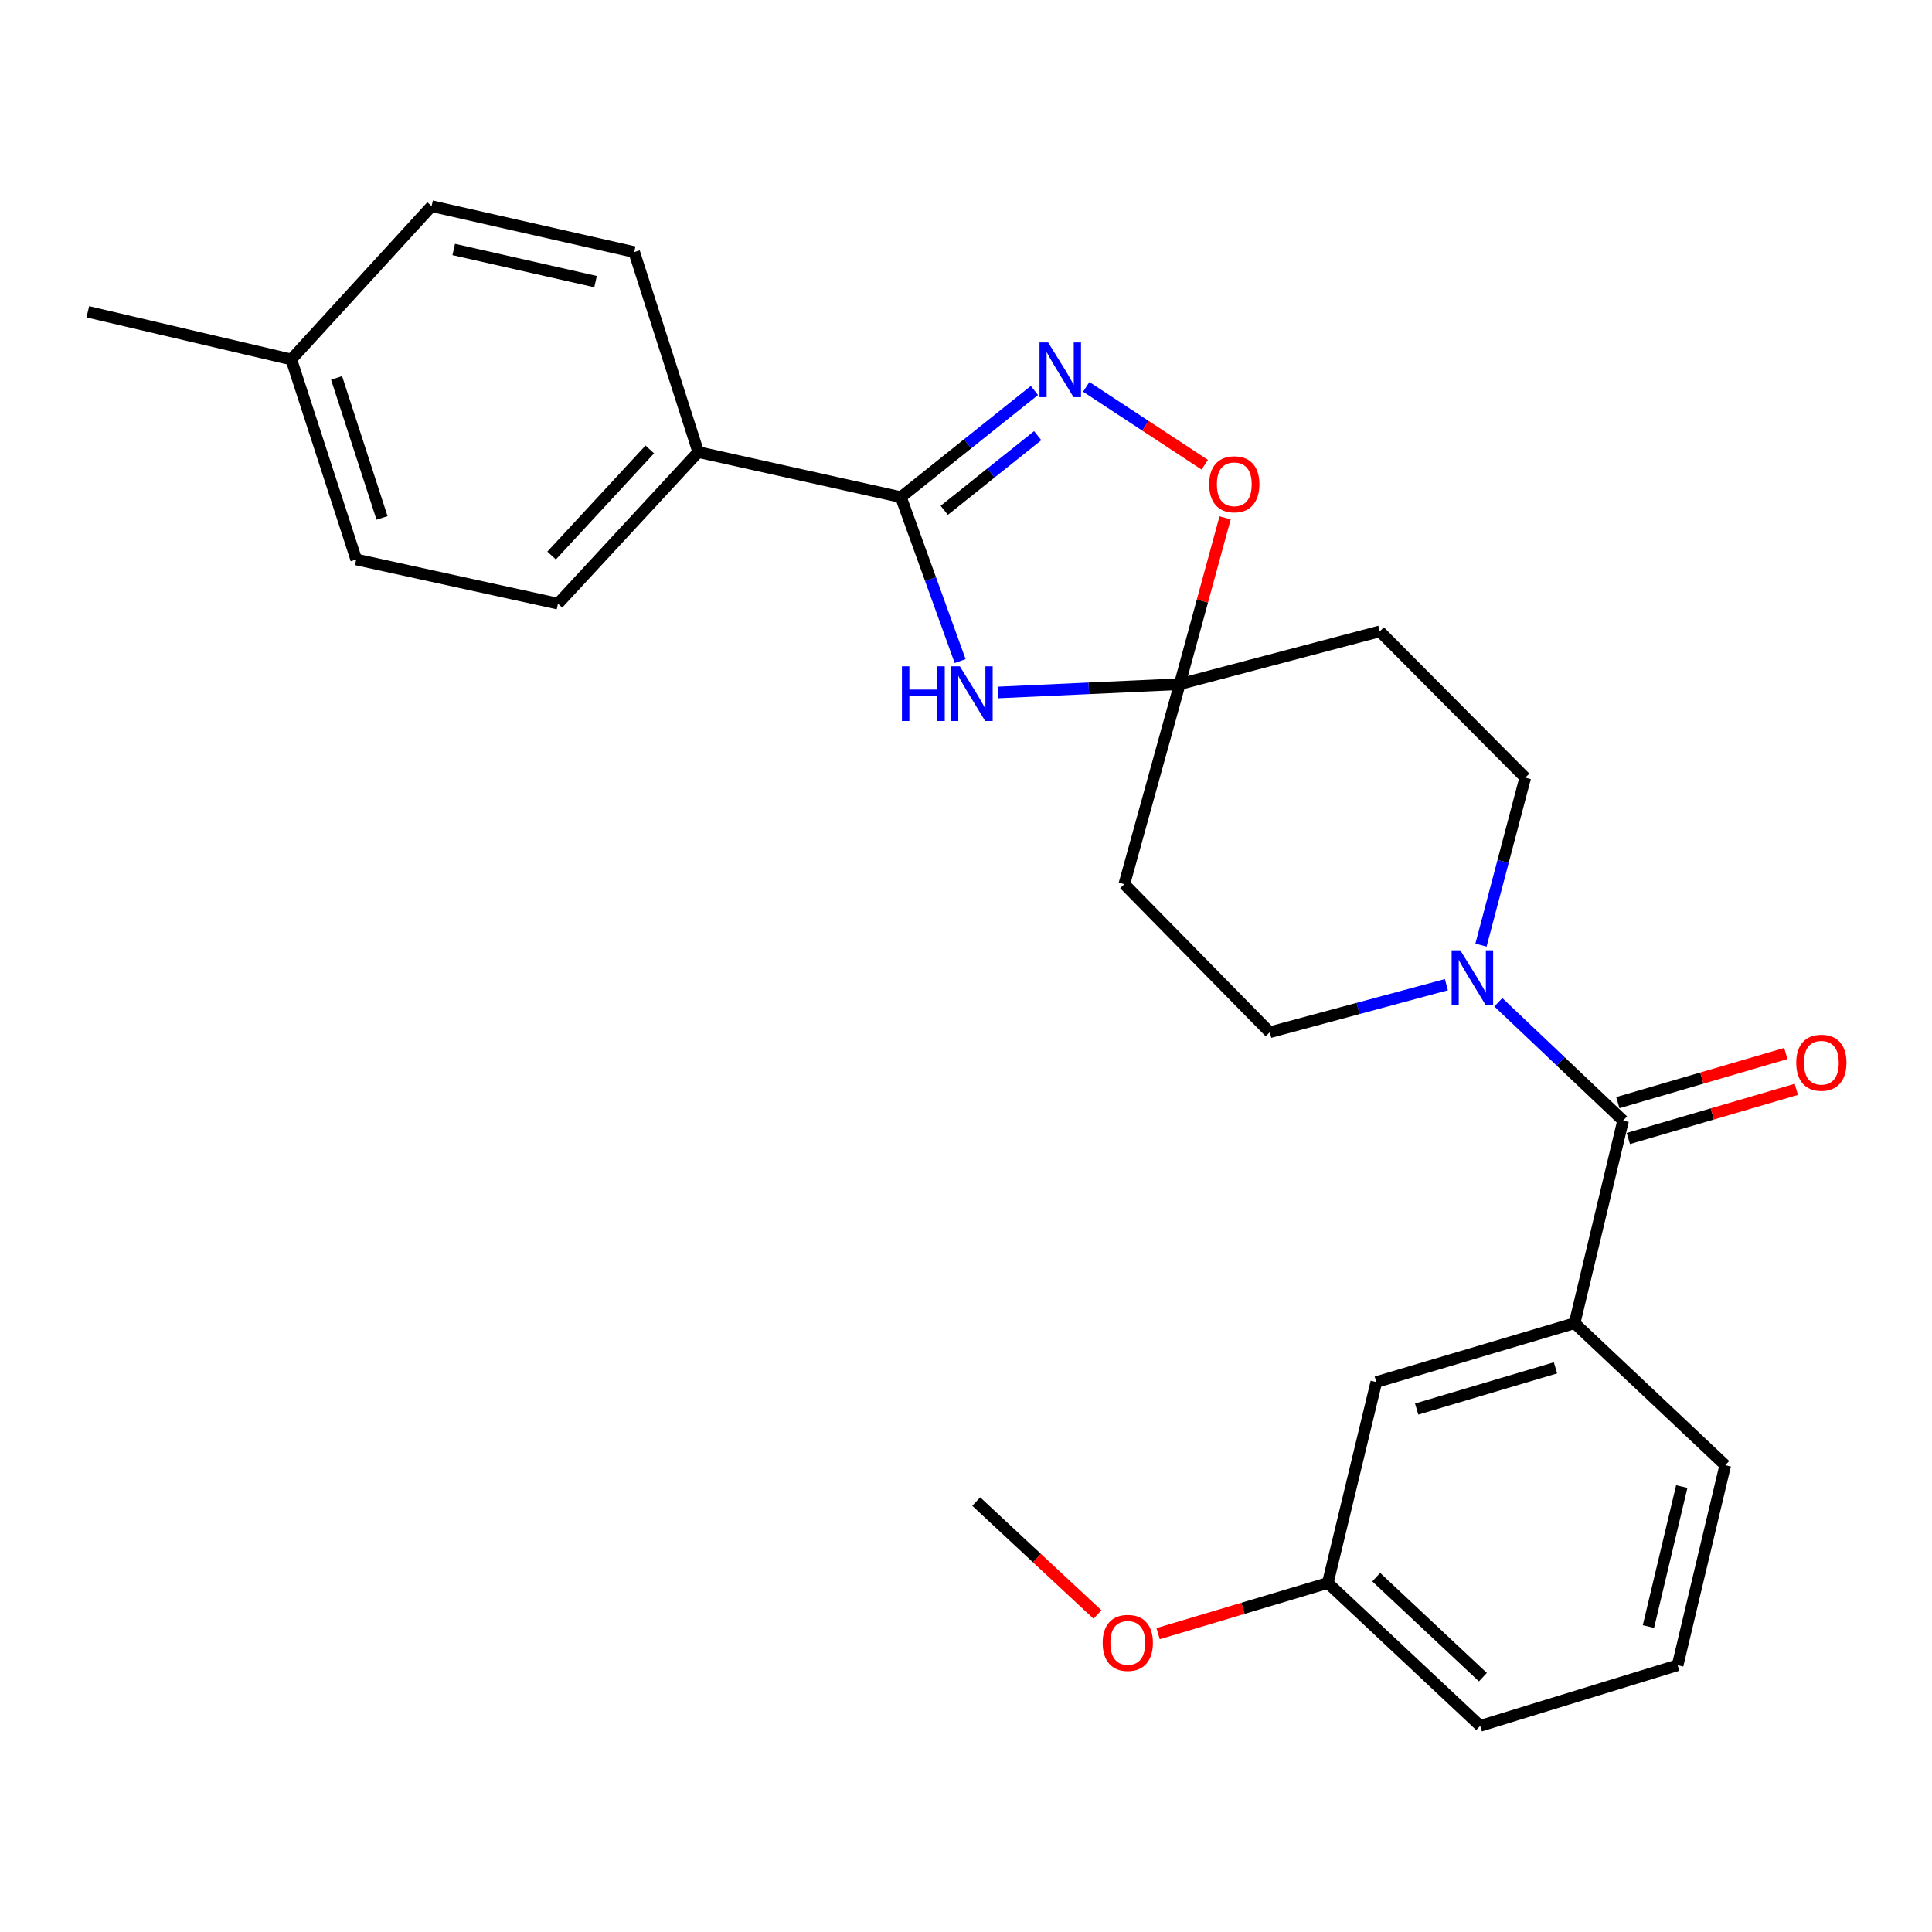 <?xml version='1.0' encoding='iso-8859-1'?>
<svg version='1.1' baseProfile='full'
              xmlns='http://www.w3.org/2000/svg'
                      xmlns:rdkit='http://www.rdkit.org/xml'
                      xmlns:xlink='http://www.w3.org/1999/xlink'
                  xml:space='preserve'
width='1000px' height='1000px' viewBox='0 0 1000 1000'>
<!-- END OF HEADER -->
<rect style='opacity:1.0;fill:#FFFFFF;stroke:none' width='1000' height='1000' x='0' y='0'> </rect>
<path class='bond-0' d='M 496.97,342.178 L 481.639,299.749' style='fill:none;fill-rule:evenodd;stroke:#0000FF;stroke-width:6px;stroke-linecap:butt;stroke-linejoin:miter;stroke-opacity:1' />
<path class='bond-0' d='M 481.639,299.749 L 466.309,257.32' style='fill:none;fill-rule:evenodd;stroke:#000000;stroke-width:6px;stroke-linecap:butt;stroke-linejoin:miter;stroke-opacity:1' />
<path class='bond-2' d='M 516.495,358.426 L 563.562,356.268' style='fill:none;fill-rule:evenodd;stroke:#0000FF;stroke-width:6px;stroke-linecap:butt;stroke-linejoin:miter;stroke-opacity:1' />
<path class='bond-2' d='M 563.562,356.268 L 610.629,354.111' style='fill:none;fill-rule:evenodd;stroke:#000000;stroke-width:6px;stroke-linecap:butt;stroke-linejoin:miter;stroke-opacity:1' />
<path class='bond-1' d='M 466.309,257.32 L 500.859,229.714' style='fill:none;fill-rule:evenodd;stroke:#000000;stroke-width:6px;stroke-linecap:butt;stroke-linejoin:miter;stroke-opacity:1' />
<path class='bond-1' d='M 500.859,229.714 L 535.409,202.108' style='fill:none;fill-rule:evenodd;stroke:#0000FF;stroke-width:6px;stroke-linecap:butt;stroke-linejoin:miter;stroke-opacity:1' />
<path class='bond-1' d='M 488.745,264.147 L 512.93,244.823' style='fill:none;fill-rule:evenodd;stroke:#000000;stroke-width:6px;stroke-linecap:butt;stroke-linejoin:miter;stroke-opacity:1' />
<path class='bond-1' d='M 512.93,244.823 L 537.116,225.498' style='fill:none;fill-rule:evenodd;stroke:#0000FF;stroke-width:6px;stroke-linecap:butt;stroke-linejoin:miter;stroke-opacity:1' />
<path class='bond-9' d='M 466.309,257.32 L 361.417,233.996' style='fill:none;fill-rule:evenodd;stroke:#000000;stroke-width:6px;stroke-linecap:butt;stroke-linejoin:miter;stroke-opacity:1' />
<path class='bond-26' d='M 562.223,200.242 L 592.897,220.391' style='fill:none;fill-rule:evenodd;stroke:#0000FF;stroke-width:6px;stroke-linecap:butt;stroke-linejoin:miter;stroke-opacity:1' />
<path class='bond-26' d='M 592.897,220.391 L 623.571,240.539' style='fill:none;fill-rule:evenodd;stroke:#FF0000;stroke-width:6px;stroke-linecap:butt;stroke-linejoin:miter;stroke-opacity:1' />
<path class='bond-5' d='M 610.629,354.111 L 622.368,311.069' style='fill:none;fill-rule:evenodd;stroke:#000000;stroke-width:6px;stroke-linecap:butt;stroke-linejoin:miter;stroke-opacity:1' />
<path class='bond-5' d='M 622.368,311.069 L 634.107,268.027' style='fill:none;fill-rule:evenodd;stroke:#FF0000;stroke-width:6px;stroke-linecap:butt;stroke-linejoin:miter;stroke-opacity:1' />
<path class='bond-7' d='M 610.629,354.111 L 581.944,457.648' style='fill:none;fill-rule:evenodd;stroke:#000000;stroke-width:6px;stroke-linecap:butt;stroke-linejoin:miter;stroke-opacity:1' />
<path class='bond-8' d='M 610.629,354.111 L 714.167,326.789' style='fill:none;fill-rule:evenodd;stroke:#000000;stroke-width:6px;stroke-linecap:butt;stroke-linejoin:miter;stroke-opacity:1' />
<path class='bond-3' d='M 840.105,580.009 L 807.819,549.39' style='fill:none;fill-rule:evenodd;stroke:#000000;stroke-width:6px;stroke-linecap:butt;stroke-linejoin:miter;stroke-opacity:1' />
<path class='bond-3' d='M 807.819,549.39 L 775.533,518.772' style='fill:none;fill-rule:evenodd;stroke:#0000FF;stroke-width:6px;stroke-linecap:butt;stroke-linejoin:miter;stroke-opacity:1' />
<path class='bond-6' d='M 840.105,580.009 L 815.008,684.889' style='fill:none;fill-rule:evenodd;stroke:#000000;stroke-width:6px;stroke-linecap:butt;stroke-linejoin:miter;stroke-opacity:1' />
<path class='bond-12' d='M 842.82,589.289 L 886.296,576.568' style='fill:none;fill-rule:evenodd;stroke:#000000;stroke-width:6px;stroke-linecap:butt;stroke-linejoin:miter;stroke-opacity:1' />
<path class='bond-12' d='M 886.296,576.568 L 929.772,563.846' style='fill:none;fill-rule:evenodd;stroke:#FF0000;stroke-width:6px;stroke-linecap:butt;stroke-linejoin:miter;stroke-opacity:1' />
<path class='bond-12' d='M 837.389,570.728 L 880.865,558.007' style='fill:none;fill-rule:evenodd;stroke:#000000;stroke-width:6px;stroke-linecap:butt;stroke-linejoin:miter;stroke-opacity:1' />
<path class='bond-12' d='M 880.865,558.007 L 924.341,545.286' style='fill:none;fill-rule:evenodd;stroke:#FF0000;stroke-width:6px;stroke-linecap:butt;stroke-linejoin:miter;stroke-opacity:1' />
<path class='bond-4' d='M 766.554,489.201 L 778.007,445.862' style='fill:none;fill-rule:evenodd;stroke:#0000FF;stroke-width:6px;stroke-linecap:butt;stroke-linejoin:miter;stroke-opacity:1' />
<path class='bond-4' d='M 778.007,445.862 L 789.459,402.522' style='fill:none;fill-rule:evenodd;stroke:#000000;stroke-width:6px;stroke-linecap:butt;stroke-linejoin:miter;stroke-opacity:1' />
<path class='bond-27' d='M 748.65,509.662 L 702.948,521.973' style='fill:none;fill-rule:evenodd;stroke:#0000FF;stroke-width:6px;stroke-linecap:butt;stroke-linejoin:miter;stroke-opacity:1' />
<path class='bond-27' d='M 702.948,521.973 L 657.246,534.283' style='fill:none;fill-rule:evenodd;stroke:#000000;stroke-width:6px;stroke-linecap:butt;stroke-linejoin:miter;stroke-opacity:1' />
<path class='bond-13' d='M 815.008,684.889 L 712.373,715.358' style='fill:none;fill-rule:evenodd;stroke:#000000;stroke-width:6px;stroke-linecap:butt;stroke-linejoin:miter;stroke-opacity:1' />
<path class='bond-13' d='M 805.116,707.999 L 733.272,729.327' style='fill:none;fill-rule:evenodd;stroke:#000000;stroke-width:6px;stroke-linecap:butt;stroke-linejoin:miter;stroke-opacity:1' />
<path class='bond-20' d='M 815.008,684.889 L 892.986,758.387' style='fill:none;fill-rule:evenodd;stroke:#000000;stroke-width:6px;stroke-linecap:butt;stroke-linejoin:miter;stroke-opacity:1' />
<path class='bond-10' d='M 581.944,457.648 L 657.246,534.283' style='fill:none;fill-rule:evenodd;stroke:#000000;stroke-width:6px;stroke-linecap:butt;stroke-linejoin:miter;stroke-opacity:1' />
<path class='bond-11' d='M 714.167,326.789 L 789.459,402.522' style='fill:none;fill-rule:evenodd;stroke:#000000;stroke-width:6px;stroke-linecap:butt;stroke-linejoin:miter;stroke-opacity:1' />
<path class='bond-14' d='M 361.417,233.996 L 288.811,312.446' style='fill:none;fill-rule:evenodd;stroke:#000000;stroke-width:6px;stroke-linecap:butt;stroke-linejoin:miter;stroke-opacity:1' />
<path class='bond-14' d='M 336.333,232.628 L 285.509,287.543' style='fill:none;fill-rule:evenodd;stroke:#000000;stroke-width:6px;stroke-linecap:butt;stroke-linejoin:miter;stroke-opacity:1' />
<path class='bond-15' d='M 361.417,233.996 L 328.262,130.469' style='fill:none;fill-rule:evenodd;stroke:#000000;stroke-width:6px;stroke-linecap:butt;stroke-linejoin:miter;stroke-opacity:1' />
<path class='bond-16' d='M 712.373,715.358 L 687.275,819.347' style='fill:none;fill-rule:evenodd;stroke:#000000;stroke-width:6px;stroke-linecap:butt;stroke-linejoin:miter;stroke-opacity:1' />
<path class='bond-17' d='M 288.811,312.446 L 184.382,289.573' style='fill:none;fill-rule:evenodd;stroke:#000000;stroke-width:6px;stroke-linecap:butt;stroke-linejoin:miter;stroke-opacity:1' />
<path class='bond-18' d='M 328.262,130.469 L 223.392,106.704' style='fill:none;fill-rule:evenodd;stroke:#000000;stroke-width:6px;stroke-linecap:butt;stroke-linejoin:miter;stroke-opacity:1' />
<path class='bond-18' d='M 308.258,145.765 L 234.849,129.129' style='fill:none;fill-rule:evenodd;stroke:#000000;stroke-width:6px;stroke-linecap:butt;stroke-linejoin:miter;stroke-opacity:1' />
<path class='bond-21' d='M 687.275,819.347 L 643.357,832.463' style='fill:none;fill-rule:evenodd;stroke:#000000;stroke-width:6px;stroke-linecap:butt;stroke-linejoin:miter;stroke-opacity:1' />
<path class='bond-21' d='M 643.357,832.463 L 599.439,845.579' style='fill:none;fill-rule:evenodd;stroke:#FF0000;stroke-width:6px;stroke-linecap:butt;stroke-linejoin:miter;stroke-opacity:1' />
<path class='bond-29' d='M 687.275,819.347 L 766.145,893.296' style='fill:none;fill-rule:evenodd;stroke:#000000;stroke-width:6px;stroke-linecap:butt;stroke-linejoin:miter;stroke-opacity:1' />
<path class='bond-29' d='M 712.333,816.332 L 767.542,868.096' style='fill:none;fill-rule:evenodd;stroke:#000000;stroke-width:6px;stroke-linecap:butt;stroke-linejoin:miter;stroke-opacity:1' />
<path class='bond-28' d='M 184.382,289.573 L 150.775,186.057' style='fill:none;fill-rule:evenodd;stroke:#000000;stroke-width:6px;stroke-linecap:butt;stroke-linejoin:miter;stroke-opacity:1' />
<path class='bond-28' d='M 197.735,268.074 L 174.21,195.613' style='fill:none;fill-rule:evenodd;stroke:#000000;stroke-width:6px;stroke-linecap:butt;stroke-linejoin:miter;stroke-opacity:1' />
<path class='bond-19' d='M 223.392,106.704 L 150.775,186.057' style='fill:none;fill-rule:evenodd;stroke:#000000;stroke-width:6px;stroke-linecap:butt;stroke-linejoin:miter;stroke-opacity:1' />
<path class='bond-24' d='M 150.775,186.057 L 45.455,161.389' style='fill:none;fill-rule:evenodd;stroke:#000000;stroke-width:6px;stroke-linecap:butt;stroke-linejoin:miter;stroke-opacity:1' />
<path class='bond-22' d='M 892.986,758.387 L 868.34,861.914' style='fill:none;fill-rule:evenodd;stroke:#000000;stroke-width:6px;stroke-linecap:butt;stroke-linejoin:miter;stroke-opacity:1' />
<path class='bond-22' d='M 870.476,769.437 L 853.223,841.906' style='fill:none;fill-rule:evenodd;stroke:#000000;stroke-width:6px;stroke-linecap:butt;stroke-linejoin:miter;stroke-opacity:1' />
<path class='bond-25' d='M 568.058,835.664 L 536.678,806.437' style='fill:none;fill-rule:evenodd;stroke:#FF0000;stroke-width:6px;stroke-linecap:butt;stroke-linejoin:miter;stroke-opacity:1' />
<path class='bond-25' d='M 536.678,806.437 L 505.298,777.21' style='fill:none;fill-rule:evenodd;stroke:#000000;stroke-width:6px;stroke-linecap:butt;stroke-linejoin:miter;stroke-opacity:1' />
<path class='bond-23' d='M 868.34,861.914 L 766.145,893.296' style='fill:none;fill-rule:evenodd;stroke:#000000;stroke-width:6px;stroke-linecap:butt;stroke-linejoin:miter;stroke-opacity:1' />
<path  class='atom-0' d='M 466.843 344.882
L 470.683 344.882
L 470.683 356.922
L 485.163 356.922
L 485.163 344.882
L 489.003 344.882
L 489.003 373.202
L 485.163 373.202
L 485.163 360.122
L 470.683 360.122
L 470.683 373.202
L 466.843 373.202
L 466.843 344.882
' fill='#0000FF'/>
<path  class='atom-0' d='M 496.803 344.882
L 506.083 359.882
Q 507.003 361.362, 508.483 364.042
Q 509.963 366.722, 510.043 366.882
L 510.043 344.882
L 513.803 344.882
L 513.803 373.202
L 509.923 373.202
L 499.963 356.802
Q 498.803 354.882, 497.563 352.682
Q 496.363 350.482, 496.003 349.802
L 496.003 373.202
L 492.323 373.202
L 492.323 344.882
L 496.803 344.882
' fill='#0000FF'/>
<path  class='atom-2' d='M 542.528 177.258
L 551.808 192.258
Q 552.728 193.738, 554.208 196.418
Q 555.688 199.098, 555.768 199.258
L 555.768 177.258
L 559.528 177.258
L 559.528 205.578
L 555.648 205.578
L 545.688 189.178
Q 544.528 187.258, 543.288 185.058
Q 542.088 182.858, 541.728 182.178
L 541.728 205.578
L 538.048 205.578
L 538.048 177.258
L 542.528 177.258
' fill='#0000FF'/>
<path  class='atom-5' d='M 755.845 491.878
L 765.125 506.878
Q 766.045 508.358, 767.525 511.038
Q 769.005 513.718, 769.085 513.878
L 769.085 491.878
L 772.845 491.878
L 772.845 520.198
L 768.965 520.198
L 759.005 503.798
Q 757.845 501.878, 756.605 499.678
Q 755.405 497.478, 755.045 496.798
L 755.045 520.198
L 751.365 520.198
L 751.365 491.878
L 755.845 491.878
' fill='#0000FF'/>
<path  class='atom-6' d='M 625.864 250.664
Q 625.864 243.864, 629.224 240.064
Q 632.584 236.264, 638.864 236.264
Q 645.144 236.264, 648.504 240.064
Q 651.864 243.864, 651.864 250.664
Q 651.864 257.544, 648.464 261.464
Q 645.064 265.344, 638.864 265.344
Q 632.624 265.344, 629.224 261.464
Q 625.864 257.584, 625.864 250.664
M 638.864 262.144
Q 643.184 262.144, 645.504 259.264
Q 647.864 256.344, 647.864 250.664
Q 647.864 245.104, 645.504 242.304
Q 643.184 239.464, 638.864 239.464
Q 634.544 239.464, 632.184 242.264
Q 629.864 245.064, 629.864 250.664
Q 629.864 256.384, 632.184 259.264
Q 634.544 262.144, 638.864 262.144
' fill='#FF0000'/>
<path  class='atom-13' d='M 929.729 550.06
Q 929.729 543.26, 933.089 539.46
Q 936.449 535.66, 942.729 535.66
Q 949.009 535.66, 952.369 539.46
Q 955.729 543.26, 955.729 550.06
Q 955.729 556.94, 952.329 560.86
Q 948.929 564.74, 942.729 564.74
Q 936.489 564.74, 933.089 560.86
Q 929.729 556.98, 929.729 550.06
M 942.729 561.54
Q 947.049 561.54, 949.369 558.66
Q 951.729 555.74, 951.729 550.06
Q 951.729 544.5, 949.369 541.7
Q 947.049 538.86, 942.729 538.86
Q 938.409 538.86, 936.049 541.66
Q 933.729 544.46, 933.729 550.06
Q 933.729 555.78, 936.049 558.66
Q 938.409 561.54, 942.729 561.54
' fill='#FF0000'/>
<path  class='atom-22' d='M 570.738 850.348
Q 570.738 843.548, 574.098 839.748
Q 577.458 835.948, 583.738 835.948
Q 590.018 835.948, 593.378 839.748
Q 596.738 843.548, 596.738 850.348
Q 596.738 857.228, 593.338 861.148
Q 589.938 865.028, 583.738 865.028
Q 577.498 865.028, 574.098 861.148
Q 570.738 857.268, 570.738 850.348
M 583.738 861.828
Q 588.058 861.828, 590.378 858.948
Q 592.738 856.028, 592.738 850.348
Q 592.738 844.788, 590.378 841.988
Q 588.058 839.148, 583.738 839.148
Q 579.418 839.148, 577.058 841.948
Q 574.738 844.748, 574.738 850.348
Q 574.738 856.068, 577.058 858.948
Q 579.418 861.828, 583.738 861.828
' fill='#FF0000'/>
</svg>
